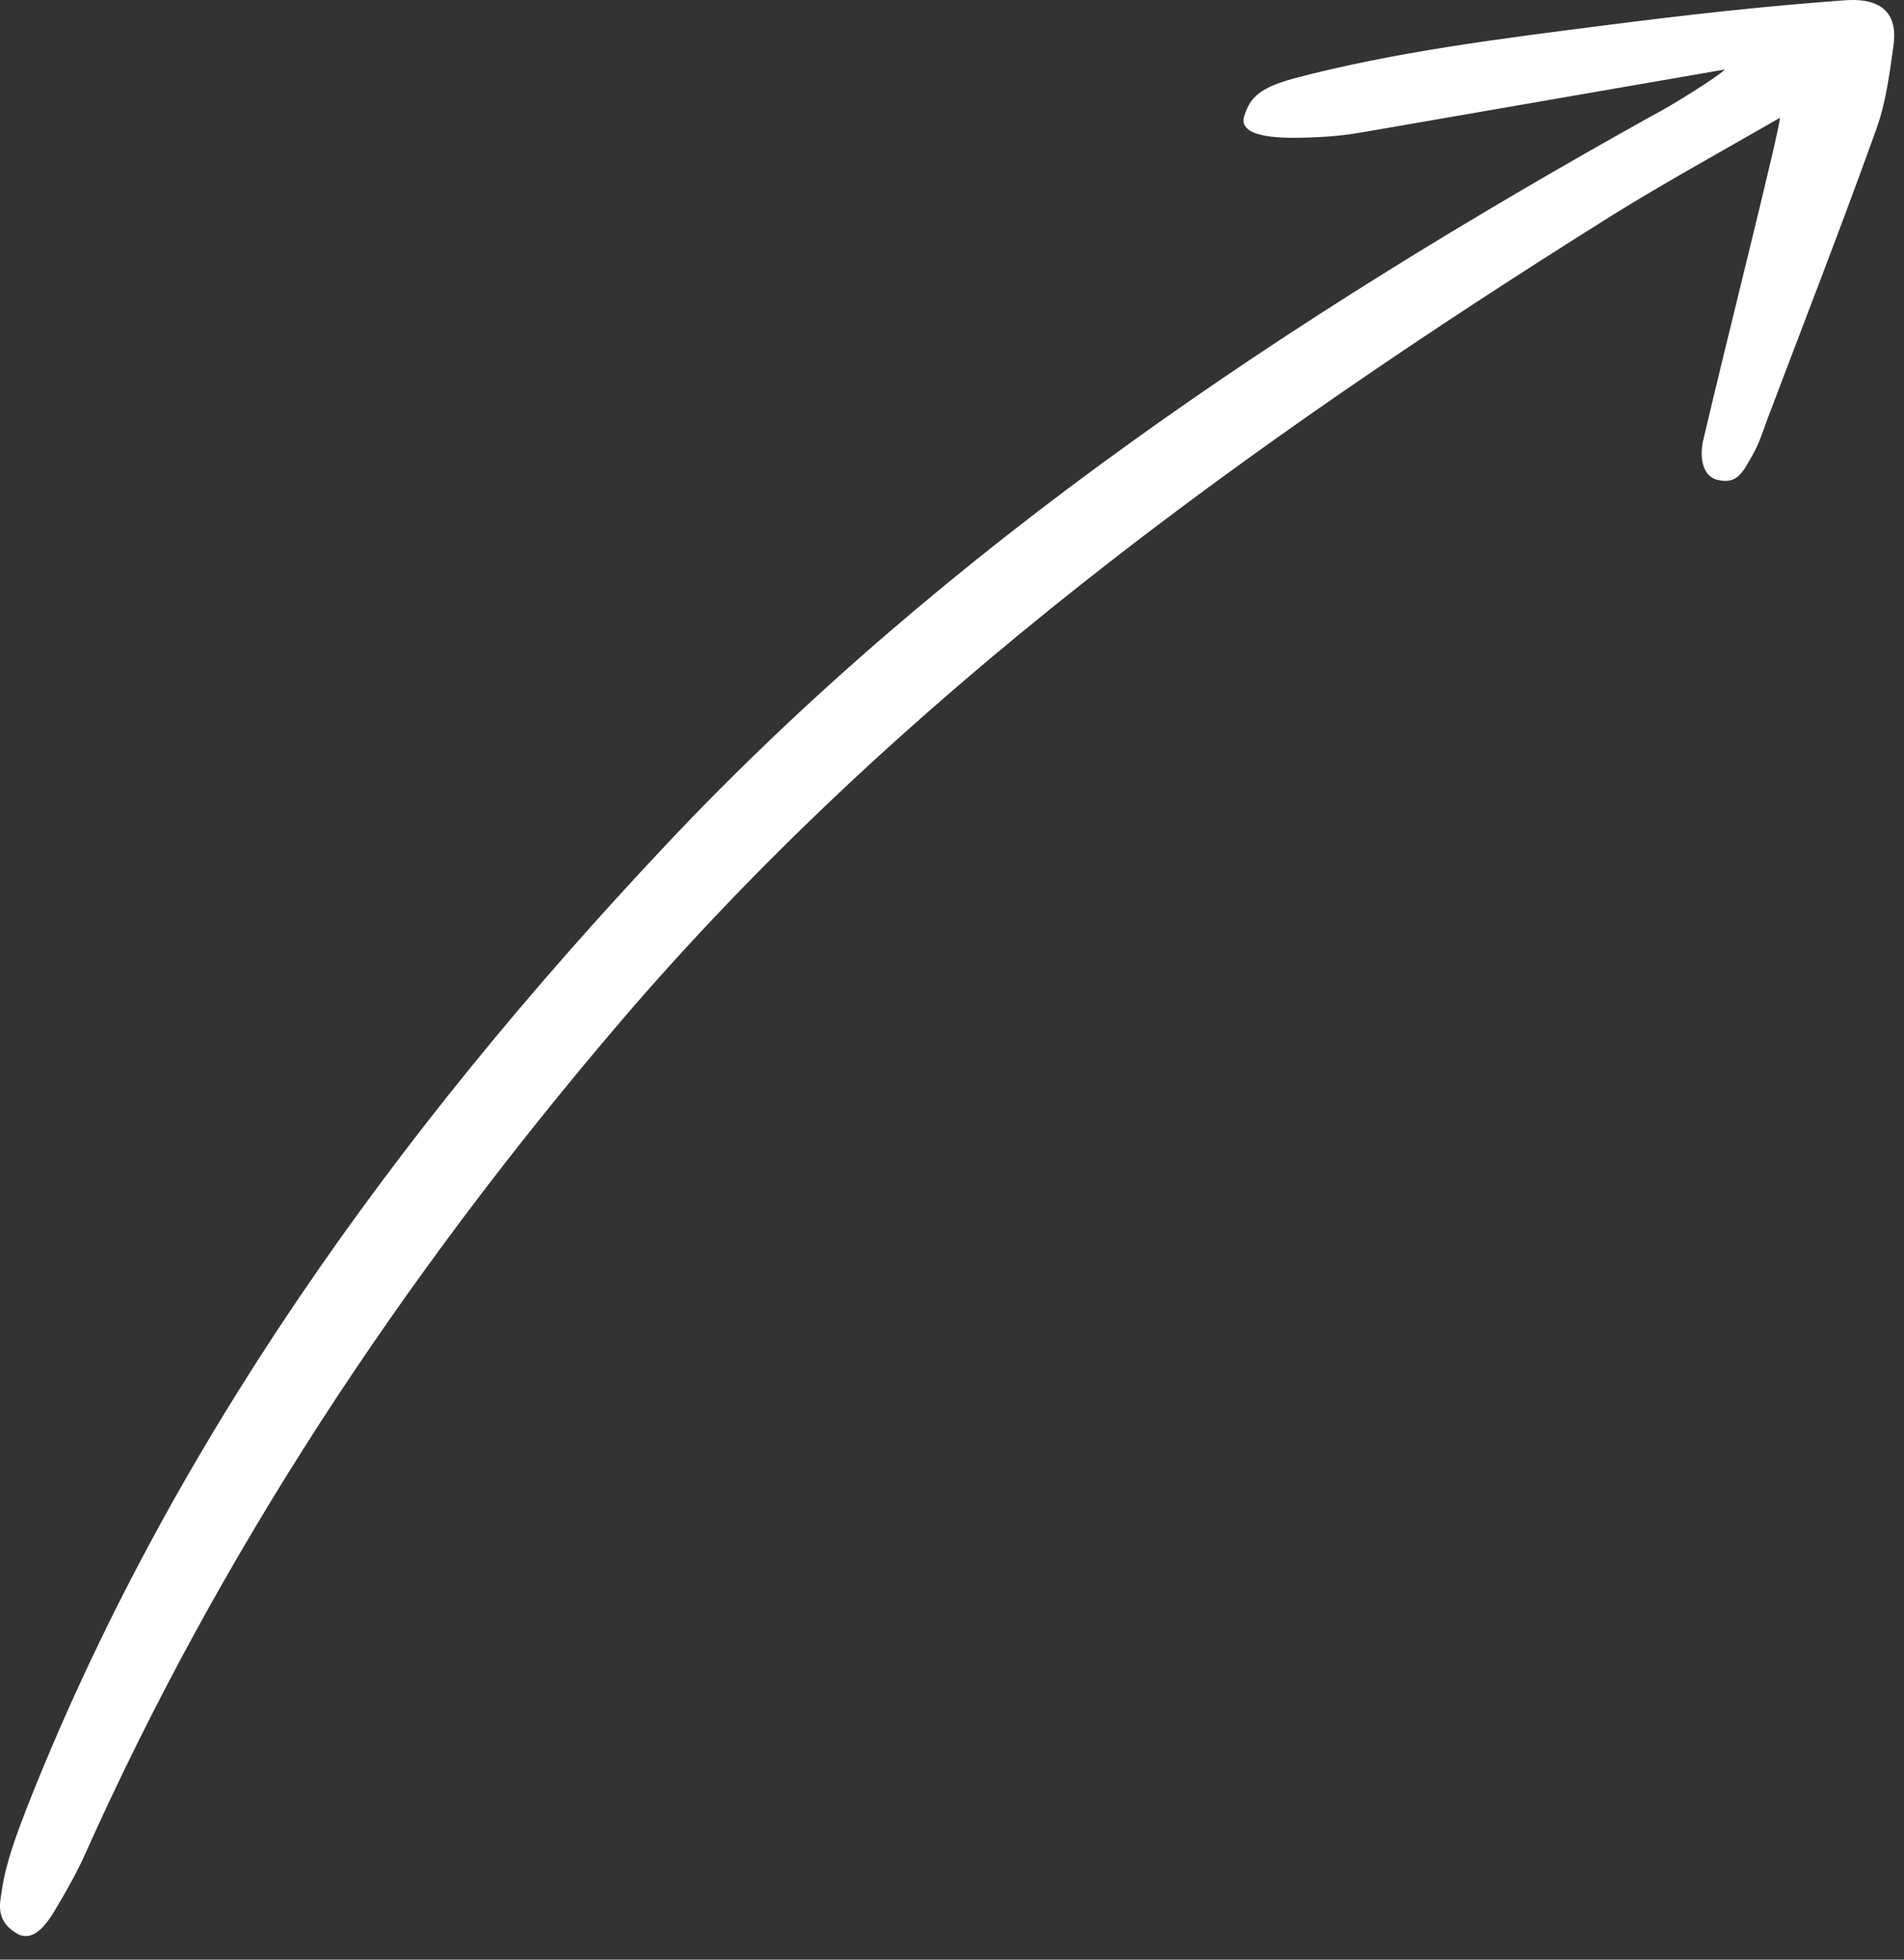 <?xml version="1.0" encoding="utf-8"?>
<svg xmlns="http://www.w3.org/2000/svg" fill="none" height="100%" overflow="visible" preserveAspectRatio="none" style="display: block;" viewBox="0 0 34 35" width="100%">
<rect x="0" y="0" width="34" height="35" fill="#333333" stroke="none"/>
<g id="Group">
<path d="M30.802 1.241C28.67 1.608 26.625 1.967 24.581 2.319C24.174 2.391 23.886 2.441 23.359 2.456C22.968 2.47 22.138 2.484 22.209 2.104C22.305 1.795 22.417 1.586 23.112 1.399C24.909 0.925 26.769 0.695 28.614 0.458C30.243 0.25 31.489 0.113 32.942 0.005C33.621 -0.045 33.892 0.257 33.812 0.817C33.741 1.32 33.677 1.838 33.501 2.319C32.878 4.058 32.207 5.775 31.553 7.507C31.473 7.723 31.425 7.895 31.289 8.14C31.121 8.434 31.018 8.657 30.674 8.571C30.347 8.492 30.363 8.061 30.419 7.845C30.842 6.034 31.784 2.312 31.784 2.104C30.738 2.707 29.756 3.246 28.806 3.835C22.209 7.967 15.997 12.487 11.053 18.279C7.141 22.863 3.898 27.785 1.503 33.153C1.359 33.469 1.183 33.778 1.008 34.072C0.776 34.475 0.576 34.647 0.337 34.554C-0.086 34.324 -0.007 34.015 0.033 33.764C0.105 33.261 0.297 32.765 0.481 32.283C3.012 25.866 7.037 20.247 11.9 15.081C16.891 9.778 22.992 5.696 29.5 2.068C29.852 1.888 30.674 1.371 30.802 1.241Z" fill="white" id="Vector"/>
</g>
</svg>
